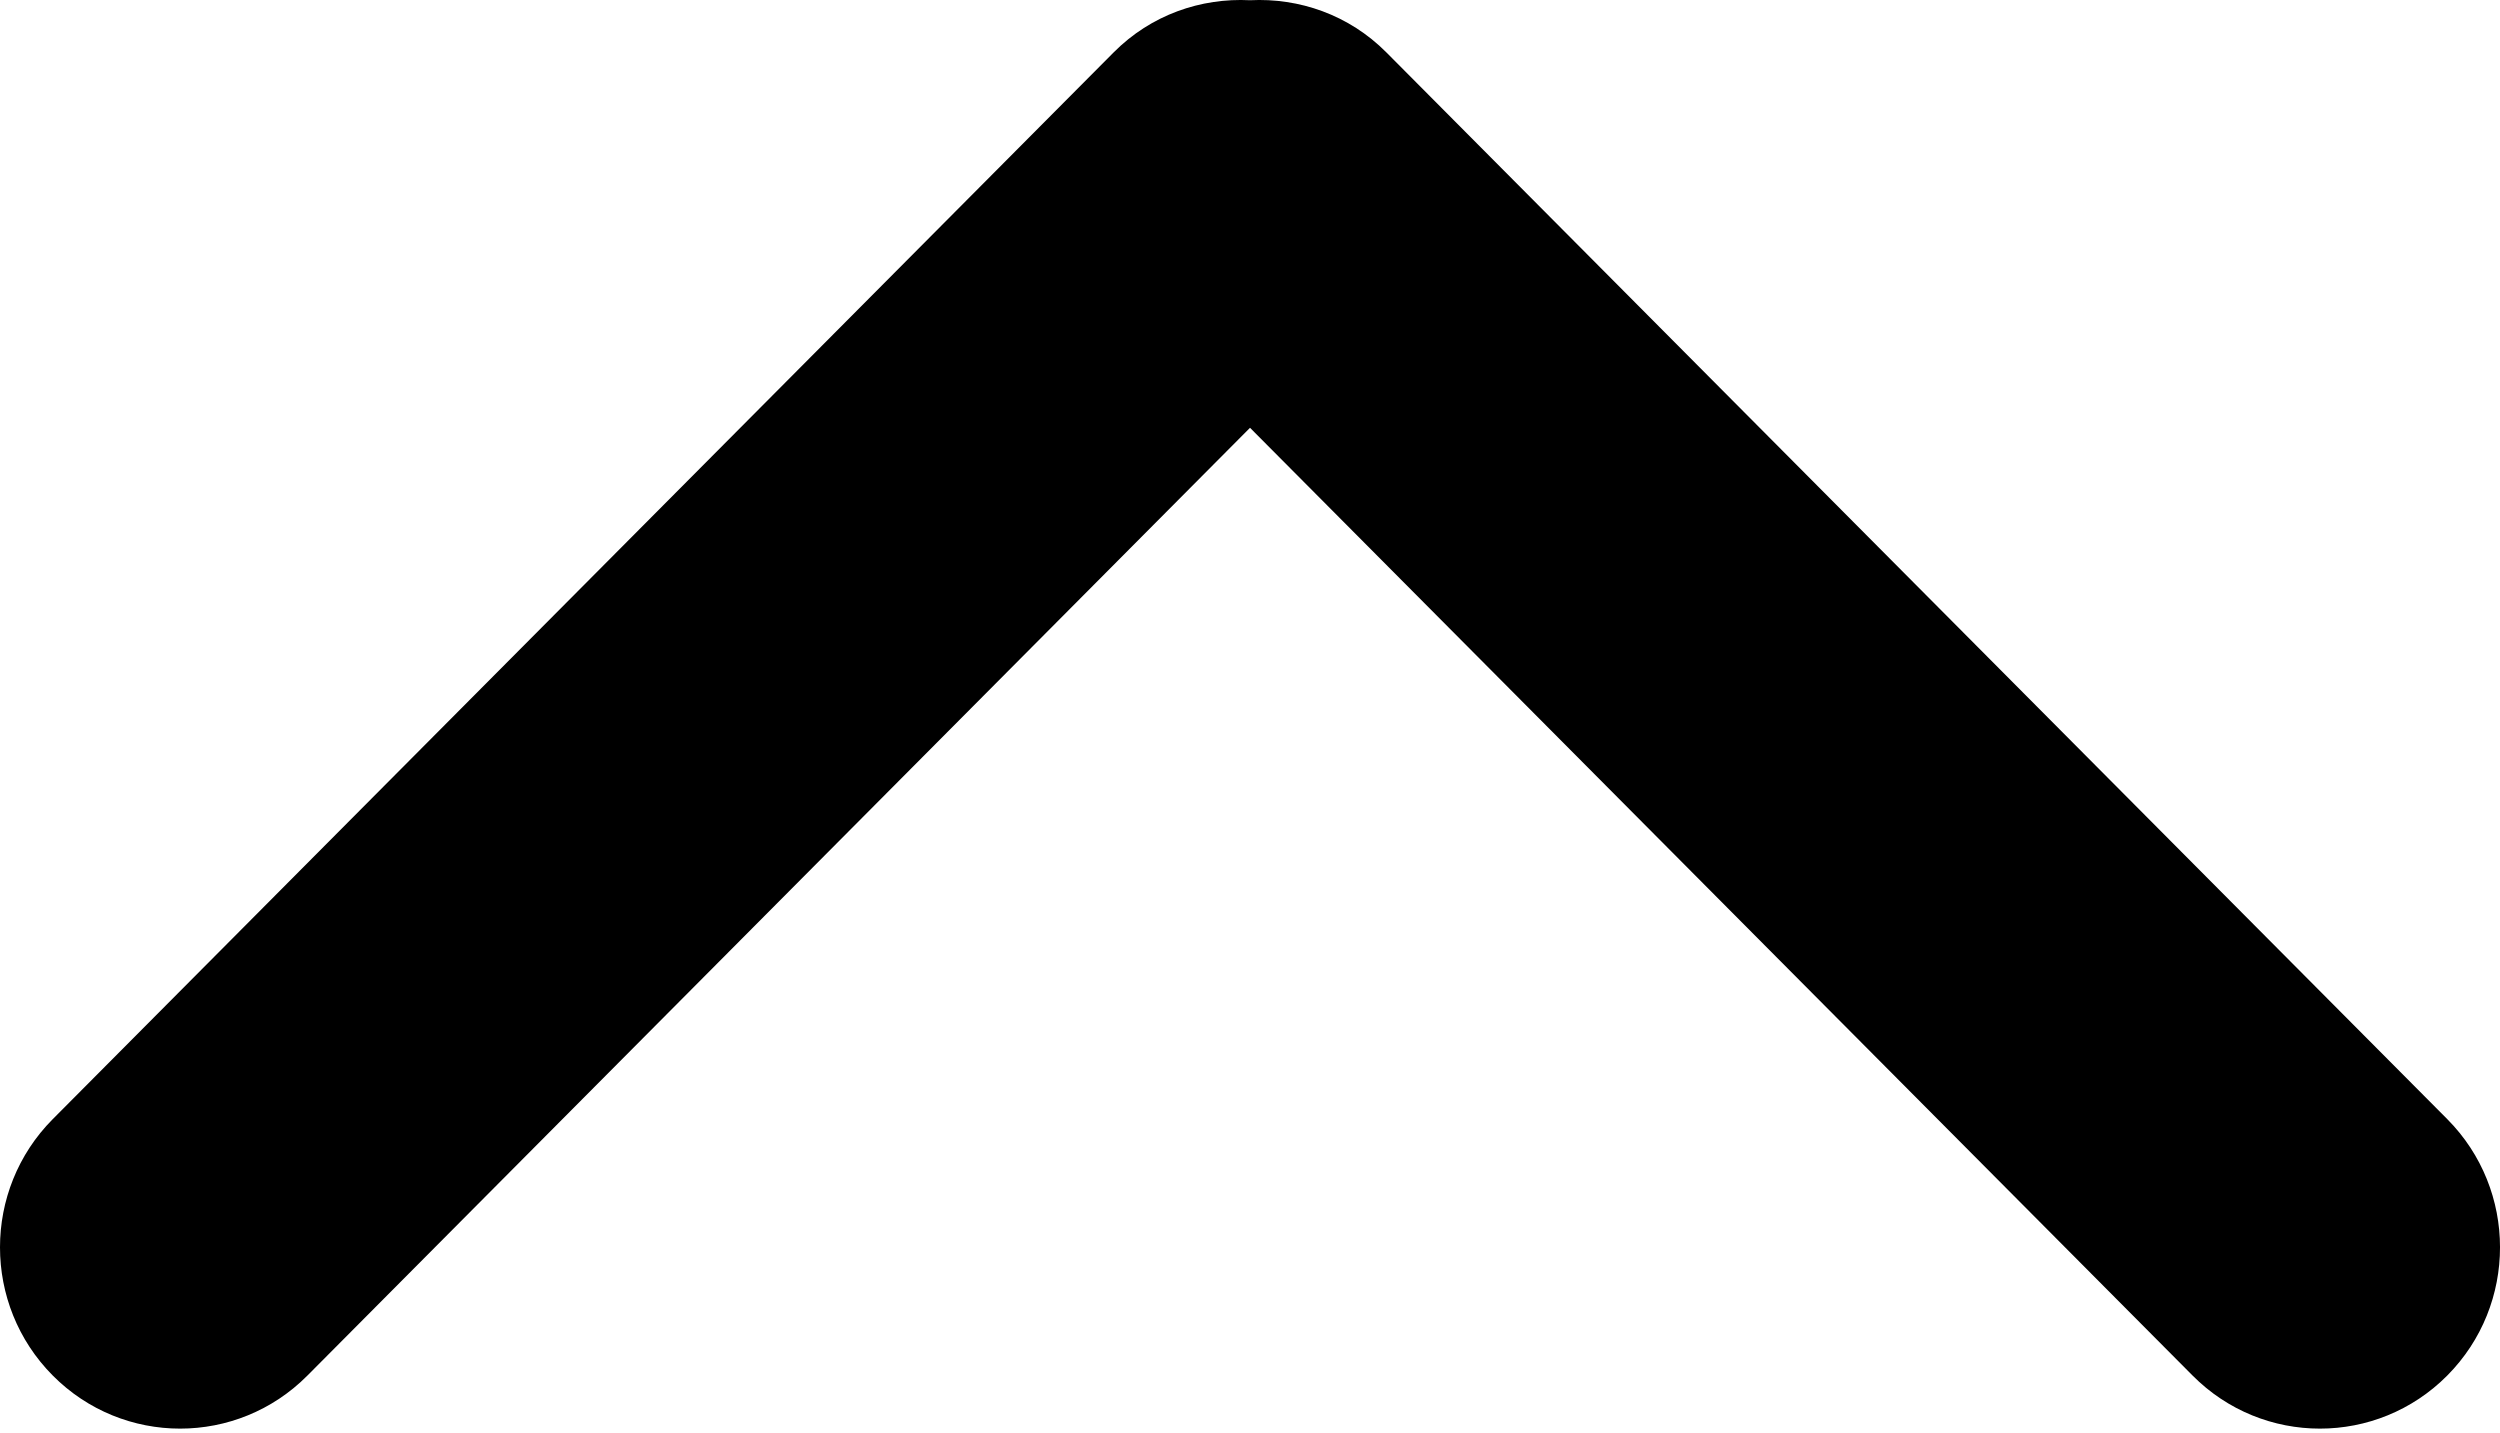 <svg width="560" height="321" viewBox="0 0 560 321" fill="none" xmlns="http://www.w3.org/2000/svg">
<path d="M280.003 95.825L491.134 308.117C506.89 323.976 532.434 323.976 548.188 308.117C563.942 292.26 563.942 266.547 548.188 250.686L310.556 11.749C302.161 3.298 290.994 -0.505 280.003 0.051C269.01 -0.505 257.844 3.298 249.448 11.749L11.817 250.686C-3.939 266.546 -3.939 292.257 11.817 308.117C27.573 323.977 53.116 323.976 68.868 308.117L280.003 95.825Z" fill="black"/>
</svg>

